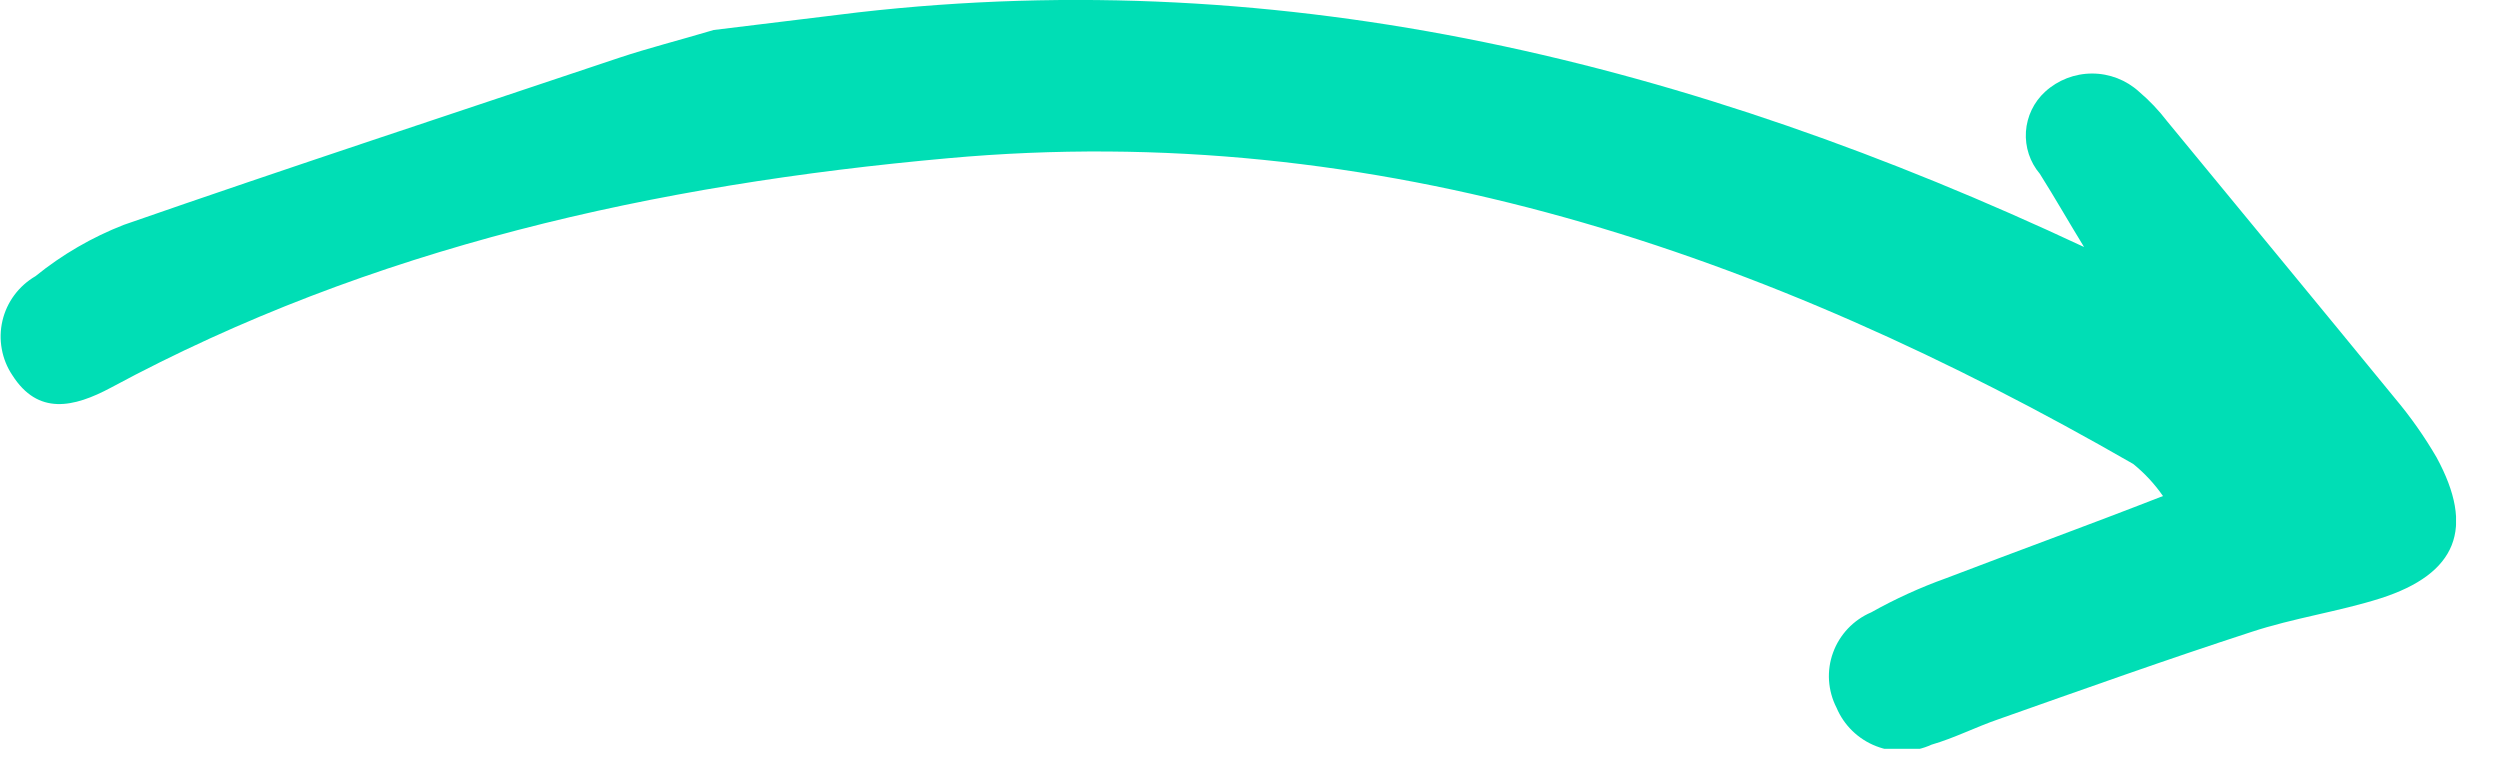 <?xml version="1.0" encoding="utf-8"?>
<svg xmlns="http://www.w3.org/2000/svg" fill="none" height="100%" overflow="visible" preserveAspectRatio="none" style="display: block;" viewBox="0 0 51 16" width="100%">
<g clip-path="url(#clip0_0_1275)" id="Frame">
<path d="M17.51 0.252C26.277 -0.746 34.497 1.283 42.515 5.039C42.211 4.544 41.925 4.041 41.613 3.546C41.41 3.307 41.309 2.998 41.329 2.686C41.35 2.374 41.49 2.081 41.722 1.87C41.983 1.632 42.325 1.5 42.679 1.5C43.033 1.5 43.375 1.632 43.636 1.87C43.848 2.05 44.04 2.252 44.209 2.473C45.761 4.36 47.32 6.246 48.863 8.132C49.178 8.507 49.46 8.908 49.706 9.331C50.49 10.773 50.128 11.704 48.559 12.207C47.717 12.475 46.781 12.609 45.921 12.894C44.193 13.456 42.481 14.068 40.77 14.672C40.306 14.831 39.868 15.057 39.404 15.191C39.227 15.272 39.036 15.316 38.842 15.321C38.648 15.326 38.455 15.293 38.274 15.222C38.093 15.152 37.928 15.046 37.789 14.911C37.65 14.776 37.54 14.615 37.465 14.437C37.376 14.264 37.325 14.075 37.312 13.882C37.3 13.688 37.328 13.494 37.395 13.312C37.461 13.129 37.565 12.963 37.698 12.822C37.832 12.681 37.994 12.568 38.173 12.492C38.661 12.218 39.172 11.985 39.699 11.796C41.124 11.251 42.557 10.731 44.125 10.119C43.955 9.874 43.751 9.654 43.518 9.465C36.04 5.164 28.124 2.431 19.339 3.228C13.379 3.764 7.587 5.039 2.267 7.906C1.5 8.317 0.775 8.476 0.252 7.654C0.144 7.493 0.07 7.311 0.036 7.119C0.001 6.928 0.006 6.732 0.05 6.543C0.094 6.354 0.177 6.175 0.293 6.019C0.409 5.863 0.556 5.732 0.724 5.634C1.267 5.194 1.876 4.84 2.528 4.586C5.901 3.412 9.273 2.306 12.645 1.174C13.227 0.981 13.825 0.83 14.559 0.612L17.51 0.252Z" fill="#00DEB5" id="Vector"/>
</g>
<defs>
<clipPath id="clip0_0_1275">
<rect fill="white" height="15.275" width="50.103"/>
</clipPath>
</defs>
</svg>
